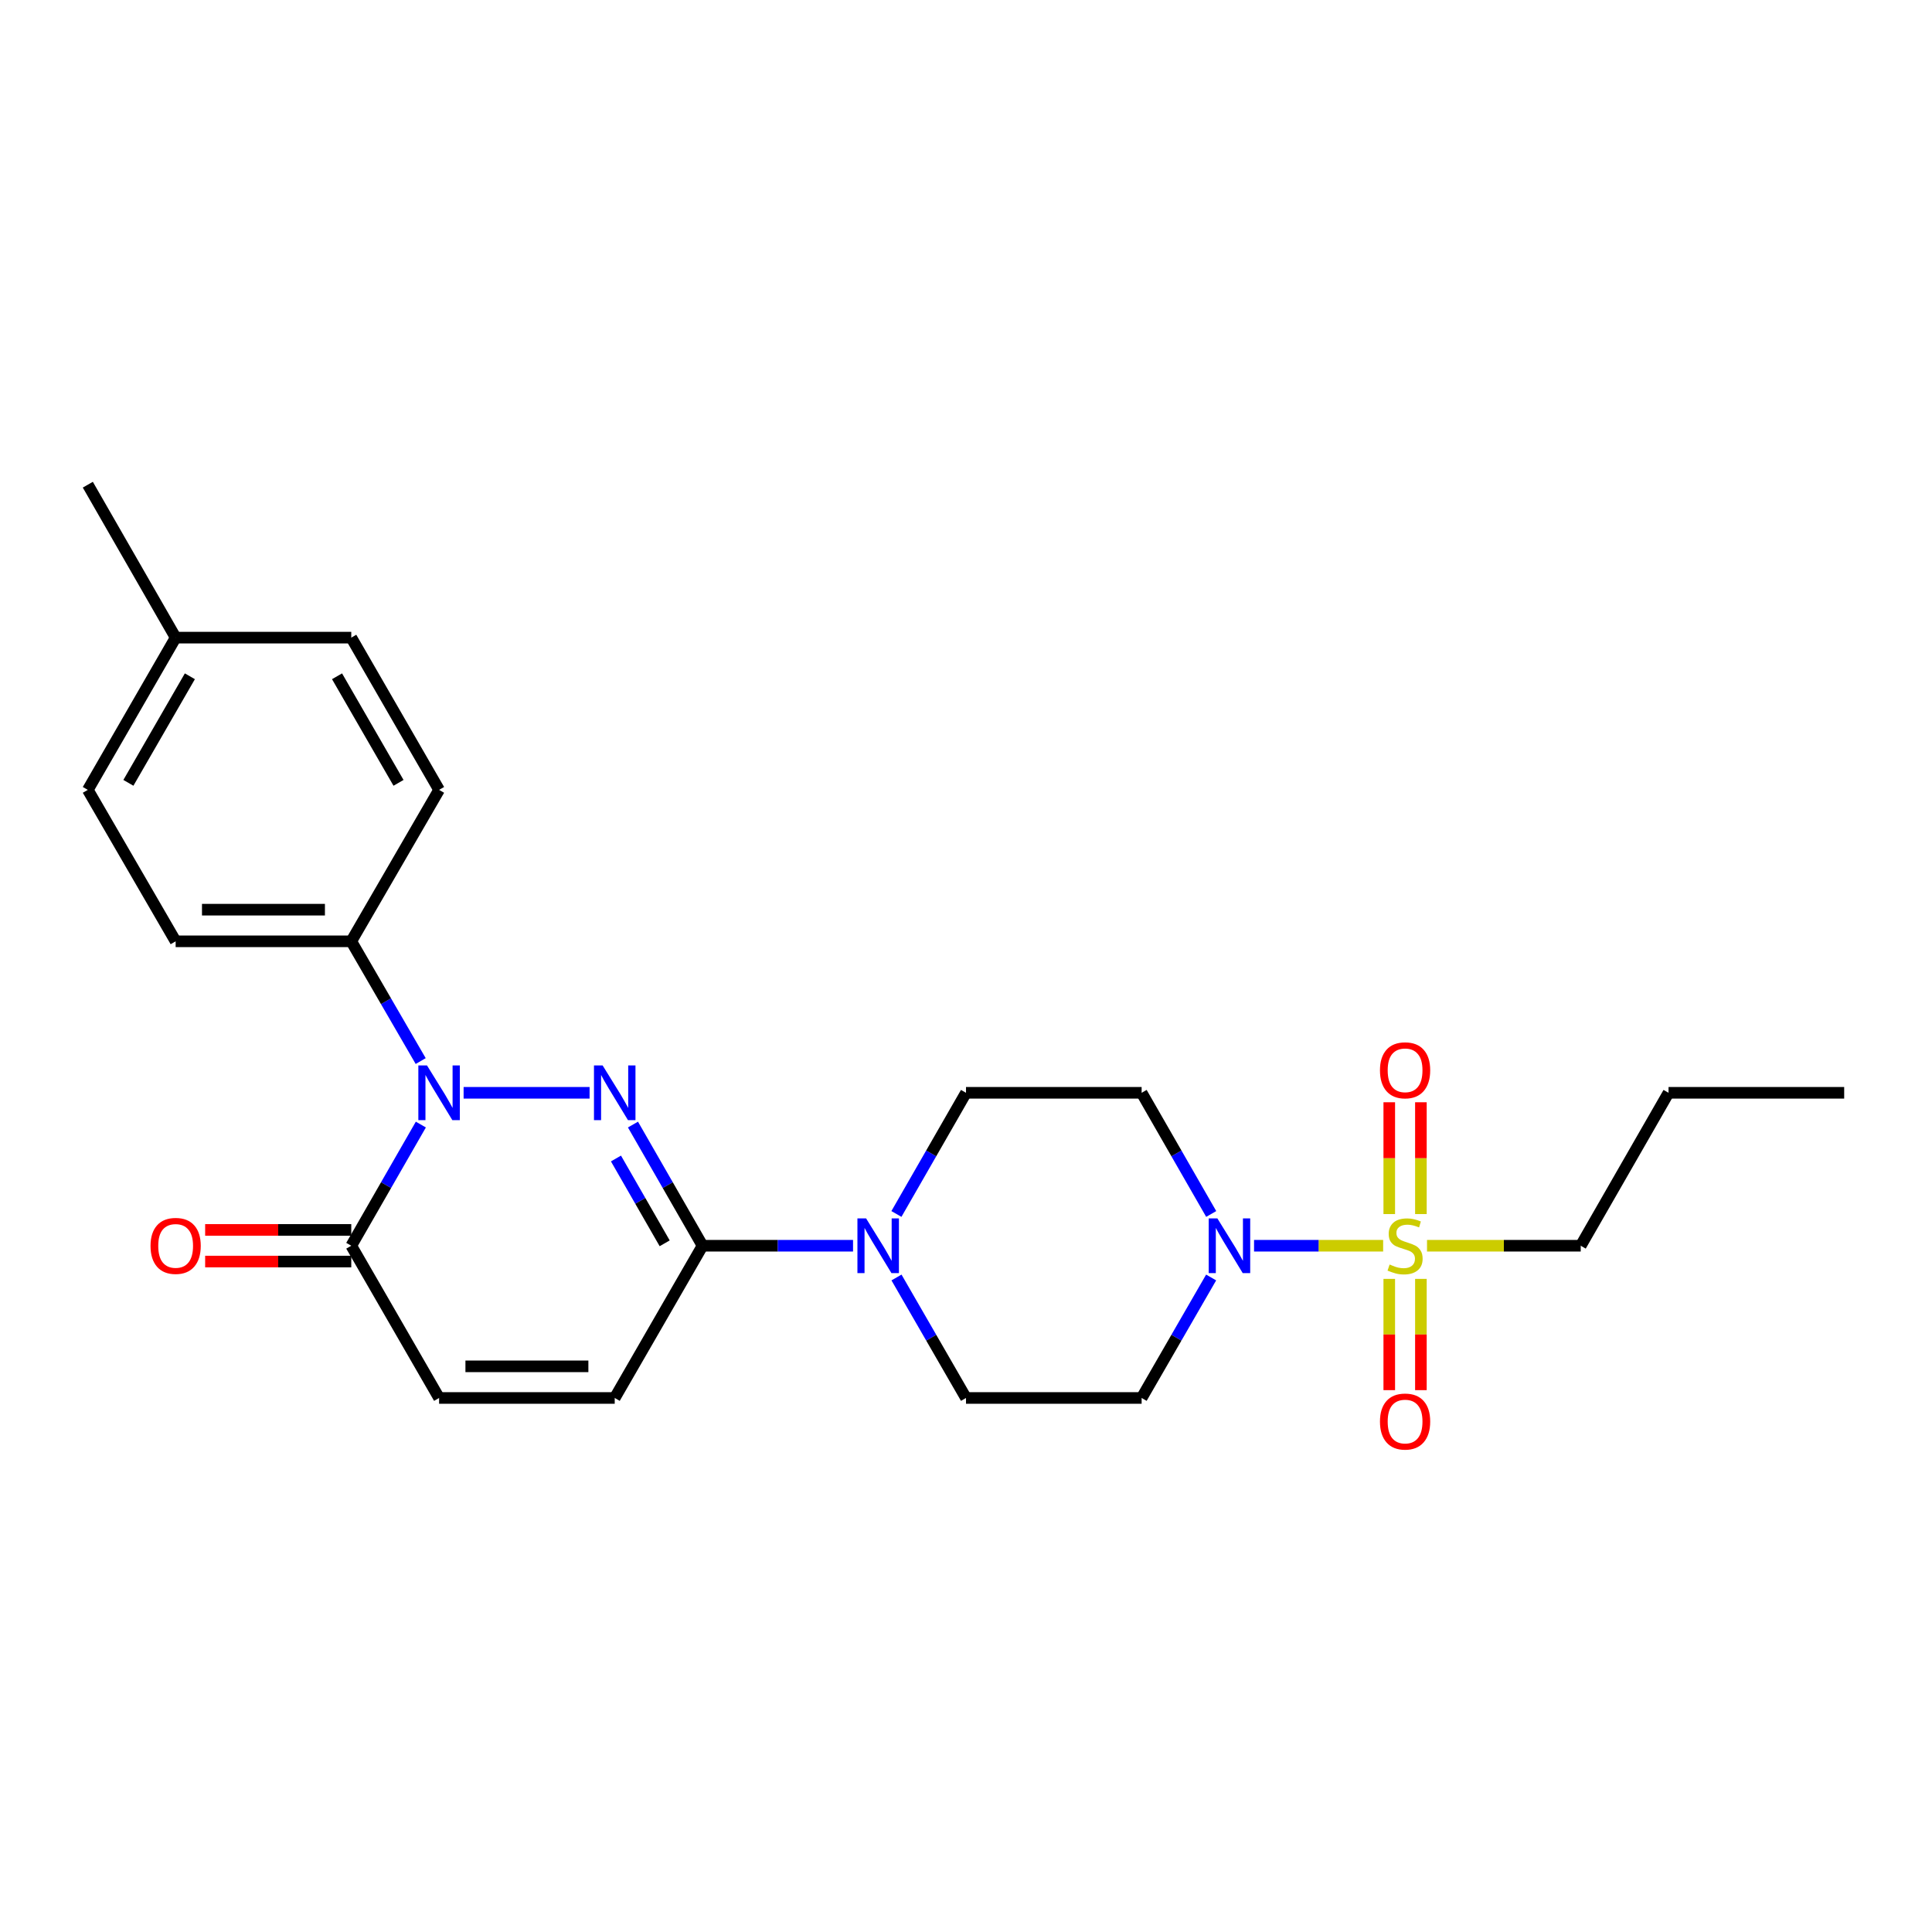 <?xml version='1.0' encoding='iso-8859-1'?>
<svg version='1.1' baseProfile='full'
              xmlns='http://www.w3.org/2000/svg'
                      xmlns:rdkit='http://www.rdkit.org/xml'
                      xmlns:xlink='http://www.w3.org/1999/xlink'
                  xml:space='preserve'
width='1000px' height='1000px' viewBox='0 0 1000 1000'>
<!-- END OF HEADER -->
<rect style='opacity:1.0;fill:#FFFFFF;stroke:none' width='1000' height='1000' x='0' y='0'> </rect>
<path class='bond-1' d='M 305.167,565.63 L 239.962,565.63' style='fill:none;fill-rule:evenodd;stroke:#0000FF;stroke-width:6px;stroke-linecap:butt;stroke-linejoin:miter;stroke-opacity:1' />
<path class='bond-2' d='M 327.622,582.072 L 345.629,613.431' style='fill:none;fill-rule:evenodd;stroke:#0000FF;stroke-width:6px;stroke-linecap:butt;stroke-linejoin:miter;stroke-opacity:1' />
<path class='bond-2' d='M 345.629,613.431 L 363.637,644.791' style='fill:none;fill-rule:evenodd;stroke:#000000;stroke-width:6px;stroke-linecap:butt;stroke-linejoin:miter;stroke-opacity:1' />
<path class='bond-2' d='M 318.824,599.634 L 331.43,621.585' style='fill:none;fill-rule:evenodd;stroke:#0000FF;stroke-width:6px;stroke-linecap:butt;stroke-linejoin:miter;stroke-opacity:1' />
<path class='bond-2' d='M 331.43,621.585 L 344.035,643.537' style='fill:none;fill-rule:evenodd;stroke:#000000;stroke-width:6px;stroke-linecap:butt;stroke-linejoin:miter;stroke-opacity:1' />
<path class='bond-0' d='M 715.916,644.791 L 682.504,644.791' style='fill:none;fill-rule:evenodd;stroke:#CCCC00;stroke-width:6px;stroke-linecap:butt;stroke-linejoin:miter;stroke-opacity:1' />
<path class='bond-0' d='M 682.504,644.791 L 649.092,644.791' style='fill:none;fill-rule:evenodd;stroke:#0000FF;stroke-width:6px;stroke-linecap:butt;stroke-linejoin:miter;stroke-opacity:1' />
<path class='bond-11' d='M 735.455,628.399 L 735.455,599.462' style='fill:none;fill-rule:evenodd;stroke:#CCCC00;stroke-width:6px;stroke-linecap:butt;stroke-linejoin:miter;stroke-opacity:1' />
<path class='bond-11' d='M 735.455,599.462 L 735.455,570.526' style='fill:none;fill-rule:evenodd;stroke:#FF0000;stroke-width:6px;stroke-linecap:butt;stroke-linejoin:miter;stroke-opacity:1' />
<path class='bond-11' d='M 719.081,628.399 L 719.081,599.462' style='fill:none;fill-rule:evenodd;stroke:#CCCC00;stroke-width:6px;stroke-linecap:butt;stroke-linejoin:miter;stroke-opacity:1' />
<path class='bond-11' d='M 719.081,599.462 L 719.081,570.526' style='fill:none;fill-rule:evenodd;stroke:#FF0000;stroke-width:6px;stroke-linecap:butt;stroke-linejoin:miter;stroke-opacity:1' />
<path class='bond-12' d='M 719.081,661.944 L 719.081,690.743' style='fill:none;fill-rule:evenodd;stroke:#CCCC00;stroke-width:6px;stroke-linecap:butt;stroke-linejoin:miter;stroke-opacity:1' />
<path class='bond-12' d='M 719.081,690.743 L 719.081,719.541' style='fill:none;fill-rule:evenodd;stroke:#FF0000;stroke-width:6px;stroke-linecap:butt;stroke-linejoin:miter;stroke-opacity:1' />
<path class='bond-12' d='M 735.455,661.944 L 735.455,690.743' style='fill:none;fill-rule:evenodd;stroke:#CCCC00;stroke-width:6px;stroke-linecap:butt;stroke-linejoin:miter;stroke-opacity:1' />
<path class='bond-12' d='M 735.455,690.743 L 735.455,719.541' style='fill:none;fill-rule:evenodd;stroke:#FF0000;stroke-width:6px;stroke-linecap:butt;stroke-linejoin:miter;stroke-opacity:1' />
<path class='bond-18' d='M 738.621,644.791 L 778.402,644.791' style='fill:none;fill-rule:evenodd;stroke:#CCCC00;stroke-width:6px;stroke-linecap:butt;stroke-linejoin:miter;stroke-opacity:1' />
<path class='bond-18' d='M 778.402,644.791 L 818.183,644.791' style='fill:none;fill-rule:evenodd;stroke:#000000;stroke-width:6px;stroke-linecap:butt;stroke-linejoin:miter;stroke-opacity:1' />
<path class='bond-4' d='M 217.833,582.072 L 199.825,613.431' style='fill:none;fill-rule:evenodd;stroke:#0000FF;stroke-width:6px;stroke-linecap:butt;stroke-linejoin:miter;stroke-opacity:1' />
<path class='bond-4' d='M 199.825,613.431 L 181.817,644.791' style='fill:none;fill-rule:evenodd;stroke:#000000;stroke-width:6px;stroke-linecap:butt;stroke-linejoin:miter;stroke-opacity:1' />
<path class='bond-8' d='M 217.751,549.204 L 199.784,518.214' style='fill:none;fill-rule:evenodd;stroke:#0000FF;stroke-width:6px;stroke-linecap:butt;stroke-linejoin:miter;stroke-opacity:1' />
<path class='bond-8' d='M 199.784,518.214 L 181.817,487.223' style='fill:none;fill-rule:evenodd;stroke:#000000;stroke-width:6px;stroke-linecap:butt;stroke-linejoin:miter;stroke-opacity:1' />
<path class='bond-5' d='M 363.637,644.791 L 402.584,644.791' style='fill:none;fill-rule:evenodd;stroke:#000000;stroke-width:6px;stroke-linecap:butt;stroke-linejoin:miter;stroke-opacity:1' />
<path class='bond-5' d='M 402.584,644.791 L 441.53,644.791' style='fill:none;fill-rule:evenodd;stroke:#0000FF;stroke-width:6px;stroke-linecap:butt;stroke-linejoin:miter;stroke-opacity:1' />
<path class='bond-6' d='M 363.637,644.791 L 318.18,723.588' style='fill:none;fill-rule:evenodd;stroke:#000000;stroke-width:6px;stroke-linecap:butt;stroke-linejoin:miter;stroke-opacity:1' />
<path class='bond-3' d='M 626.921,628.349 L 608.913,596.989' style='fill:none;fill-rule:evenodd;stroke:#0000FF;stroke-width:6px;stroke-linecap:butt;stroke-linejoin:miter;stroke-opacity:1' />
<path class='bond-3' d='M 608.913,596.989 L 590.905,565.63' style='fill:none;fill-rule:evenodd;stroke:#000000;stroke-width:6px;stroke-linecap:butt;stroke-linejoin:miter;stroke-opacity:1' />
<path class='bond-26' d='M 626.882,661.225 L 608.894,692.407' style='fill:none;fill-rule:evenodd;stroke:#0000FF;stroke-width:6px;stroke-linecap:butt;stroke-linejoin:miter;stroke-opacity:1' />
<path class='bond-26' d='M 608.894,692.407 L 590.905,723.588' style='fill:none;fill-rule:evenodd;stroke:#000000;stroke-width:6px;stroke-linecap:butt;stroke-linejoin:miter;stroke-opacity:1' />
<path class='bond-15' d='M 181.817,636.604 L 144.001,636.604' style='fill:none;fill-rule:evenodd;stroke:#000000;stroke-width:6px;stroke-linecap:butt;stroke-linejoin:miter;stroke-opacity:1' />
<path class='bond-15' d='M 144.001,636.604 L 106.184,636.604' style='fill:none;fill-rule:evenodd;stroke:#FF0000;stroke-width:6px;stroke-linecap:butt;stroke-linejoin:miter;stroke-opacity:1' />
<path class='bond-15' d='M 181.817,652.978 L 144.001,652.978' style='fill:none;fill-rule:evenodd;stroke:#000000;stroke-width:6px;stroke-linecap:butt;stroke-linejoin:miter;stroke-opacity:1' />
<path class='bond-15' d='M 144.001,652.978 L 106.184,652.978' style='fill:none;fill-rule:evenodd;stroke:#FF0000;stroke-width:6px;stroke-linecap:butt;stroke-linejoin:miter;stroke-opacity:1' />
<path class='bond-25' d='M 181.817,644.791 L 227.275,723.588' style='fill:none;fill-rule:evenodd;stroke:#000000;stroke-width:6px;stroke-linecap:butt;stroke-linejoin:miter;stroke-opacity:1' />
<path class='bond-13' d='M 464.023,661.225 L 482.012,692.407' style='fill:none;fill-rule:evenodd;stroke:#0000FF;stroke-width:6px;stroke-linecap:butt;stroke-linejoin:miter;stroke-opacity:1' />
<path class='bond-13' d='M 482.012,692.407 L 500,723.588' style='fill:none;fill-rule:evenodd;stroke:#000000;stroke-width:6px;stroke-linecap:butt;stroke-linejoin:miter;stroke-opacity:1' />
<path class='bond-14' d='M 463.984,628.349 L 481.992,596.989' style='fill:none;fill-rule:evenodd;stroke:#0000FF;stroke-width:6px;stroke-linecap:butt;stroke-linejoin:miter;stroke-opacity:1' />
<path class='bond-14' d='M 481.992,596.989 L 500,565.63' style='fill:none;fill-rule:evenodd;stroke:#000000;stroke-width:6px;stroke-linecap:butt;stroke-linejoin:miter;stroke-opacity:1' />
<path class='bond-7' d='M 318.18,723.588 L 227.275,723.588' style='fill:none;fill-rule:evenodd;stroke:#000000;stroke-width:6px;stroke-linecap:butt;stroke-linejoin:miter;stroke-opacity:1' />
<path class='bond-7' d='M 304.544,707.214 L 240.91,707.214' style='fill:none;fill-rule:evenodd;stroke:#000000;stroke-width:6px;stroke-linecap:butt;stroke-linejoin:miter;stroke-opacity:1' />
<path class='bond-16' d='M 181.817,487.223 L 90.912,487.223' style='fill:none;fill-rule:evenodd;stroke:#000000;stroke-width:6px;stroke-linecap:butt;stroke-linejoin:miter;stroke-opacity:1' />
<path class='bond-16' d='M 168.181,470.849 L 104.548,470.849' style='fill:none;fill-rule:evenodd;stroke:#000000;stroke-width:6px;stroke-linecap:butt;stroke-linejoin:miter;stroke-opacity:1' />
<path class='bond-17' d='M 181.817,487.223 L 227.275,408.835' style='fill:none;fill-rule:evenodd;stroke:#000000;stroke-width:6px;stroke-linecap:butt;stroke-linejoin:miter;stroke-opacity:1' />
<path class='bond-9' d='M 590.905,723.588 L 500,723.588' style='fill:none;fill-rule:evenodd;stroke:#000000;stroke-width:6px;stroke-linecap:butt;stroke-linejoin:miter;stroke-opacity:1' />
<path class='bond-10' d='M 590.905,565.63 L 500,565.63' style='fill:none;fill-rule:evenodd;stroke:#000000;stroke-width:6px;stroke-linecap:butt;stroke-linejoin:miter;stroke-opacity:1' />
<path class='bond-19' d='M 90.912,487.223 L 45.455,408.835' style='fill:none;fill-rule:evenodd;stroke:#000000;stroke-width:6px;stroke-linecap:butt;stroke-linejoin:miter;stroke-opacity:1' />
<path class='bond-20' d='M 227.275,408.835 L 181.817,330.038' style='fill:none;fill-rule:evenodd;stroke:#000000;stroke-width:6px;stroke-linecap:butt;stroke-linejoin:miter;stroke-opacity:1' />
<path class='bond-20' d='M 206.272,405.198 L 174.452,350.04' style='fill:none;fill-rule:evenodd;stroke:#000000;stroke-width:6px;stroke-linecap:butt;stroke-linejoin:miter;stroke-opacity:1' />
<path class='bond-23' d='M 818.183,644.791 L 863.631,565.63' style='fill:none;fill-rule:evenodd;stroke:#000000;stroke-width:6px;stroke-linecap:butt;stroke-linejoin:miter;stroke-opacity:1' />
<path class='bond-27' d='M 45.455,408.835 L 90.912,330.038' style='fill:none;fill-rule:evenodd;stroke:#000000;stroke-width:6px;stroke-linecap:butt;stroke-linejoin:miter;stroke-opacity:1' />
<path class='bond-27' d='M 66.457,405.198 L 98.277,350.04' style='fill:none;fill-rule:evenodd;stroke:#000000;stroke-width:6px;stroke-linecap:butt;stroke-linejoin:miter;stroke-opacity:1' />
<path class='bond-21' d='M 181.817,330.038 L 90.912,330.038' style='fill:none;fill-rule:evenodd;stroke:#000000;stroke-width:6px;stroke-linecap:butt;stroke-linejoin:miter;stroke-opacity:1' />
<path class='bond-22' d='M 90.912,330.038 L 45.455,250.876' style='fill:none;fill-rule:evenodd;stroke:#000000;stroke-width:6px;stroke-linecap:butt;stroke-linejoin:miter;stroke-opacity:1' />
<path class='bond-24' d='M 863.631,565.63 L 954.545,565.63' style='fill:none;fill-rule:evenodd;stroke:#000000;stroke-width:6px;stroke-linecap:butt;stroke-linejoin:miter;stroke-opacity:1' />
<path  class='atom-0' d='M 311.92 551.47
L 321.2 566.47
Q 322.12 567.95, 323.6 570.63
Q 325.08 573.31, 325.16 573.47
L 325.16 551.47
L 328.92 551.47
L 328.92 579.79
L 325.04 579.79
L 315.08 563.39
Q 313.92 561.47, 312.68 559.27
Q 311.48 557.07, 311.12 556.39
L 311.12 579.79
L 307.44 579.79
L 307.44 551.47
L 311.92 551.47
' fill='#0000FF'/>
<path  class='atom-1' d='M 719.268 654.511
Q 719.588 654.631, 720.908 655.191
Q 722.228 655.751, 723.668 656.111
Q 725.148 656.431, 726.588 656.431
Q 729.268 656.431, 730.828 655.151
Q 732.388 653.831, 732.388 651.551
Q 732.388 649.991, 731.588 649.031
Q 730.828 648.071, 729.628 647.551
Q 728.428 647.031, 726.428 646.431
Q 723.908 645.671, 722.388 644.951
Q 720.908 644.231, 719.828 642.711
Q 718.788 641.191, 718.788 638.631
Q 718.788 635.071, 721.188 632.871
Q 723.628 630.671, 728.428 630.671
Q 731.708 630.671, 735.428 632.231
L 734.508 635.311
Q 731.108 633.911, 728.548 633.911
Q 725.788 633.911, 724.268 635.071
Q 722.748 636.191, 722.788 638.151
Q 722.788 639.671, 723.548 640.591
Q 724.348 641.511, 725.468 642.031
Q 726.628 642.551, 728.548 643.151
Q 731.108 643.951, 732.628 644.751
Q 734.148 645.551, 735.228 647.191
Q 736.348 648.791, 736.348 651.551
Q 736.348 655.471, 733.708 657.591
Q 731.108 659.671, 726.748 659.671
Q 724.228 659.671, 722.308 659.111
Q 720.428 658.591, 718.188 657.671
L 719.268 654.511
' fill='#CCCC00'/>
<path  class='atom-2' d='M 221.015 551.47
L 230.295 566.47
Q 231.215 567.95, 232.695 570.63
Q 234.175 573.31, 234.255 573.47
L 234.255 551.47
L 238.015 551.47
L 238.015 579.79
L 234.135 579.79
L 224.175 563.39
Q 223.015 561.47, 221.775 559.27
Q 220.575 557.07, 220.215 556.39
L 220.215 579.79
L 216.535 579.79
L 216.535 551.47
L 221.015 551.47
' fill='#0000FF'/>
<path  class='atom-4' d='M 630.103 630.631
L 639.383 645.631
Q 640.303 647.111, 641.783 649.791
Q 643.263 652.471, 643.343 652.631
L 643.343 630.631
L 647.103 630.631
L 647.103 658.951
L 643.223 658.951
L 633.263 642.551
Q 632.103 640.631, 630.863 638.431
Q 629.663 636.231, 629.303 635.551
L 629.303 658.951
L 625.623 658.951
L 625.623 630.631
L 630.103 630.631
' fill='#0000FF'/>
<path  class='atom-6' d='M 448.283 630.631
L 457.563 645.631
Q 458.483 647.111, 459.963 649.791
Q 461.443 652.471, 461.523 652.631
L 461.523 630.631
L 465.283 630.631
L 465.283 658.951
L 461.403 658.951
L 451.443 642.551
Q 450.283 640.631, 449.043 638.431
Q 447.843 636.231, 447.483 635.551
L 447.483 658.951
L 443.803 658.951
L 443.803 630.631
L 448.283 630.631
' fill='#0000FF'/>
<path  class='atom-12' d='M 714.268 553.984
Q 714.268 547.184, 717.628 543.384
Q 720.988 539.584, 727.268 539.584
Q 733.548 539.584, 736.908 543.384
Q 740.268 547.184, 740.268 553.984
Q 740.268 560.864, 736.868 564.784
Q 733.468 568.664, 727.268 568.664
Q 721.028 568.664, 717.628 564.784
Q 714.268 560.904, 714.268 553.984
M 727.268 565.464
Q 731.588 565.464, 733.908 562.584
Q 736.268 559.664, 736.268 553.984
Q 736.268 548.424, 733.908 545.624
Q 731.588 542.784, 727.268 542.784
Q 722.948 542.784, 720.588 545.584
Q 718.268 548.384, 718.268 553.984
Q 718.268 559.704, 720.588 562.584
Q 722.948 565.464, 727.268 565.464
' fill='#FF0000'/>
<path  class='atom-13' d='M 714.268 735.785
Q 714.268 728.985, 717.628 725.185
Q 720.988 721.385, 727.268 721.385
Q 733.548 721.385, 736.908 725.185
Q 740.268 728.985, 740.268 735.785
Q 740.268 742.665, 736.868 746.585
Q 733.468 750.465, 727.268 750.465
Q 721.028 750.465, 717.628 746.585
Q 714.268 742.705, 714.268 735.785
M 727.268 747.265
Q 731.588 747.265, 733.908 744.385
Q 736.268 741.465, 736.268 735.785
Q 736.268 730.225, 733.908 727.425
Q 731.588 724.585, 727.268 724.585
Q 722.948 724.585, 720.588 727.385
Q 718.268 730.185, 718.268 735.785
Q 718.268 741.505, 720.588 744.385
Q 722.948 747.265, 727.268 747.265
' fill='#FF0000'/>
<path  class='atom-16' d='M 77.912 644.871
Q 77.912 638.071, 81.272 634.271
Q 84.632 630.471, 90.912 630.471
Q 97.192 630.471, 100.552 634.271
Q 103.912 638.071, 103.912 644.871
Q 103.912 651.751, 100.512 655.671
Q 97.112 659.551, 90.912 659.551
Q 84.672 659.551, 81.272 655.671
Q 77.912 651.791, 77.912 644.871
M 90.912 656.351
Q 95.232 656.351, 97.552 653.471
Q 99.912 650.551, 99.912 644.871
Q 99.912 639.311, 97.552 636.511
Q 95.232 633.671, 90.912 633.671
Q 86.592 633.671, 84.232 636.471
Q 81.912 639.271, 81.912 644.871
Q 81.912 650.591, 84.232 653.471
Q 86.592 656.351, 90.912 656.351
' fill='#FF0000'/>
</svg>
